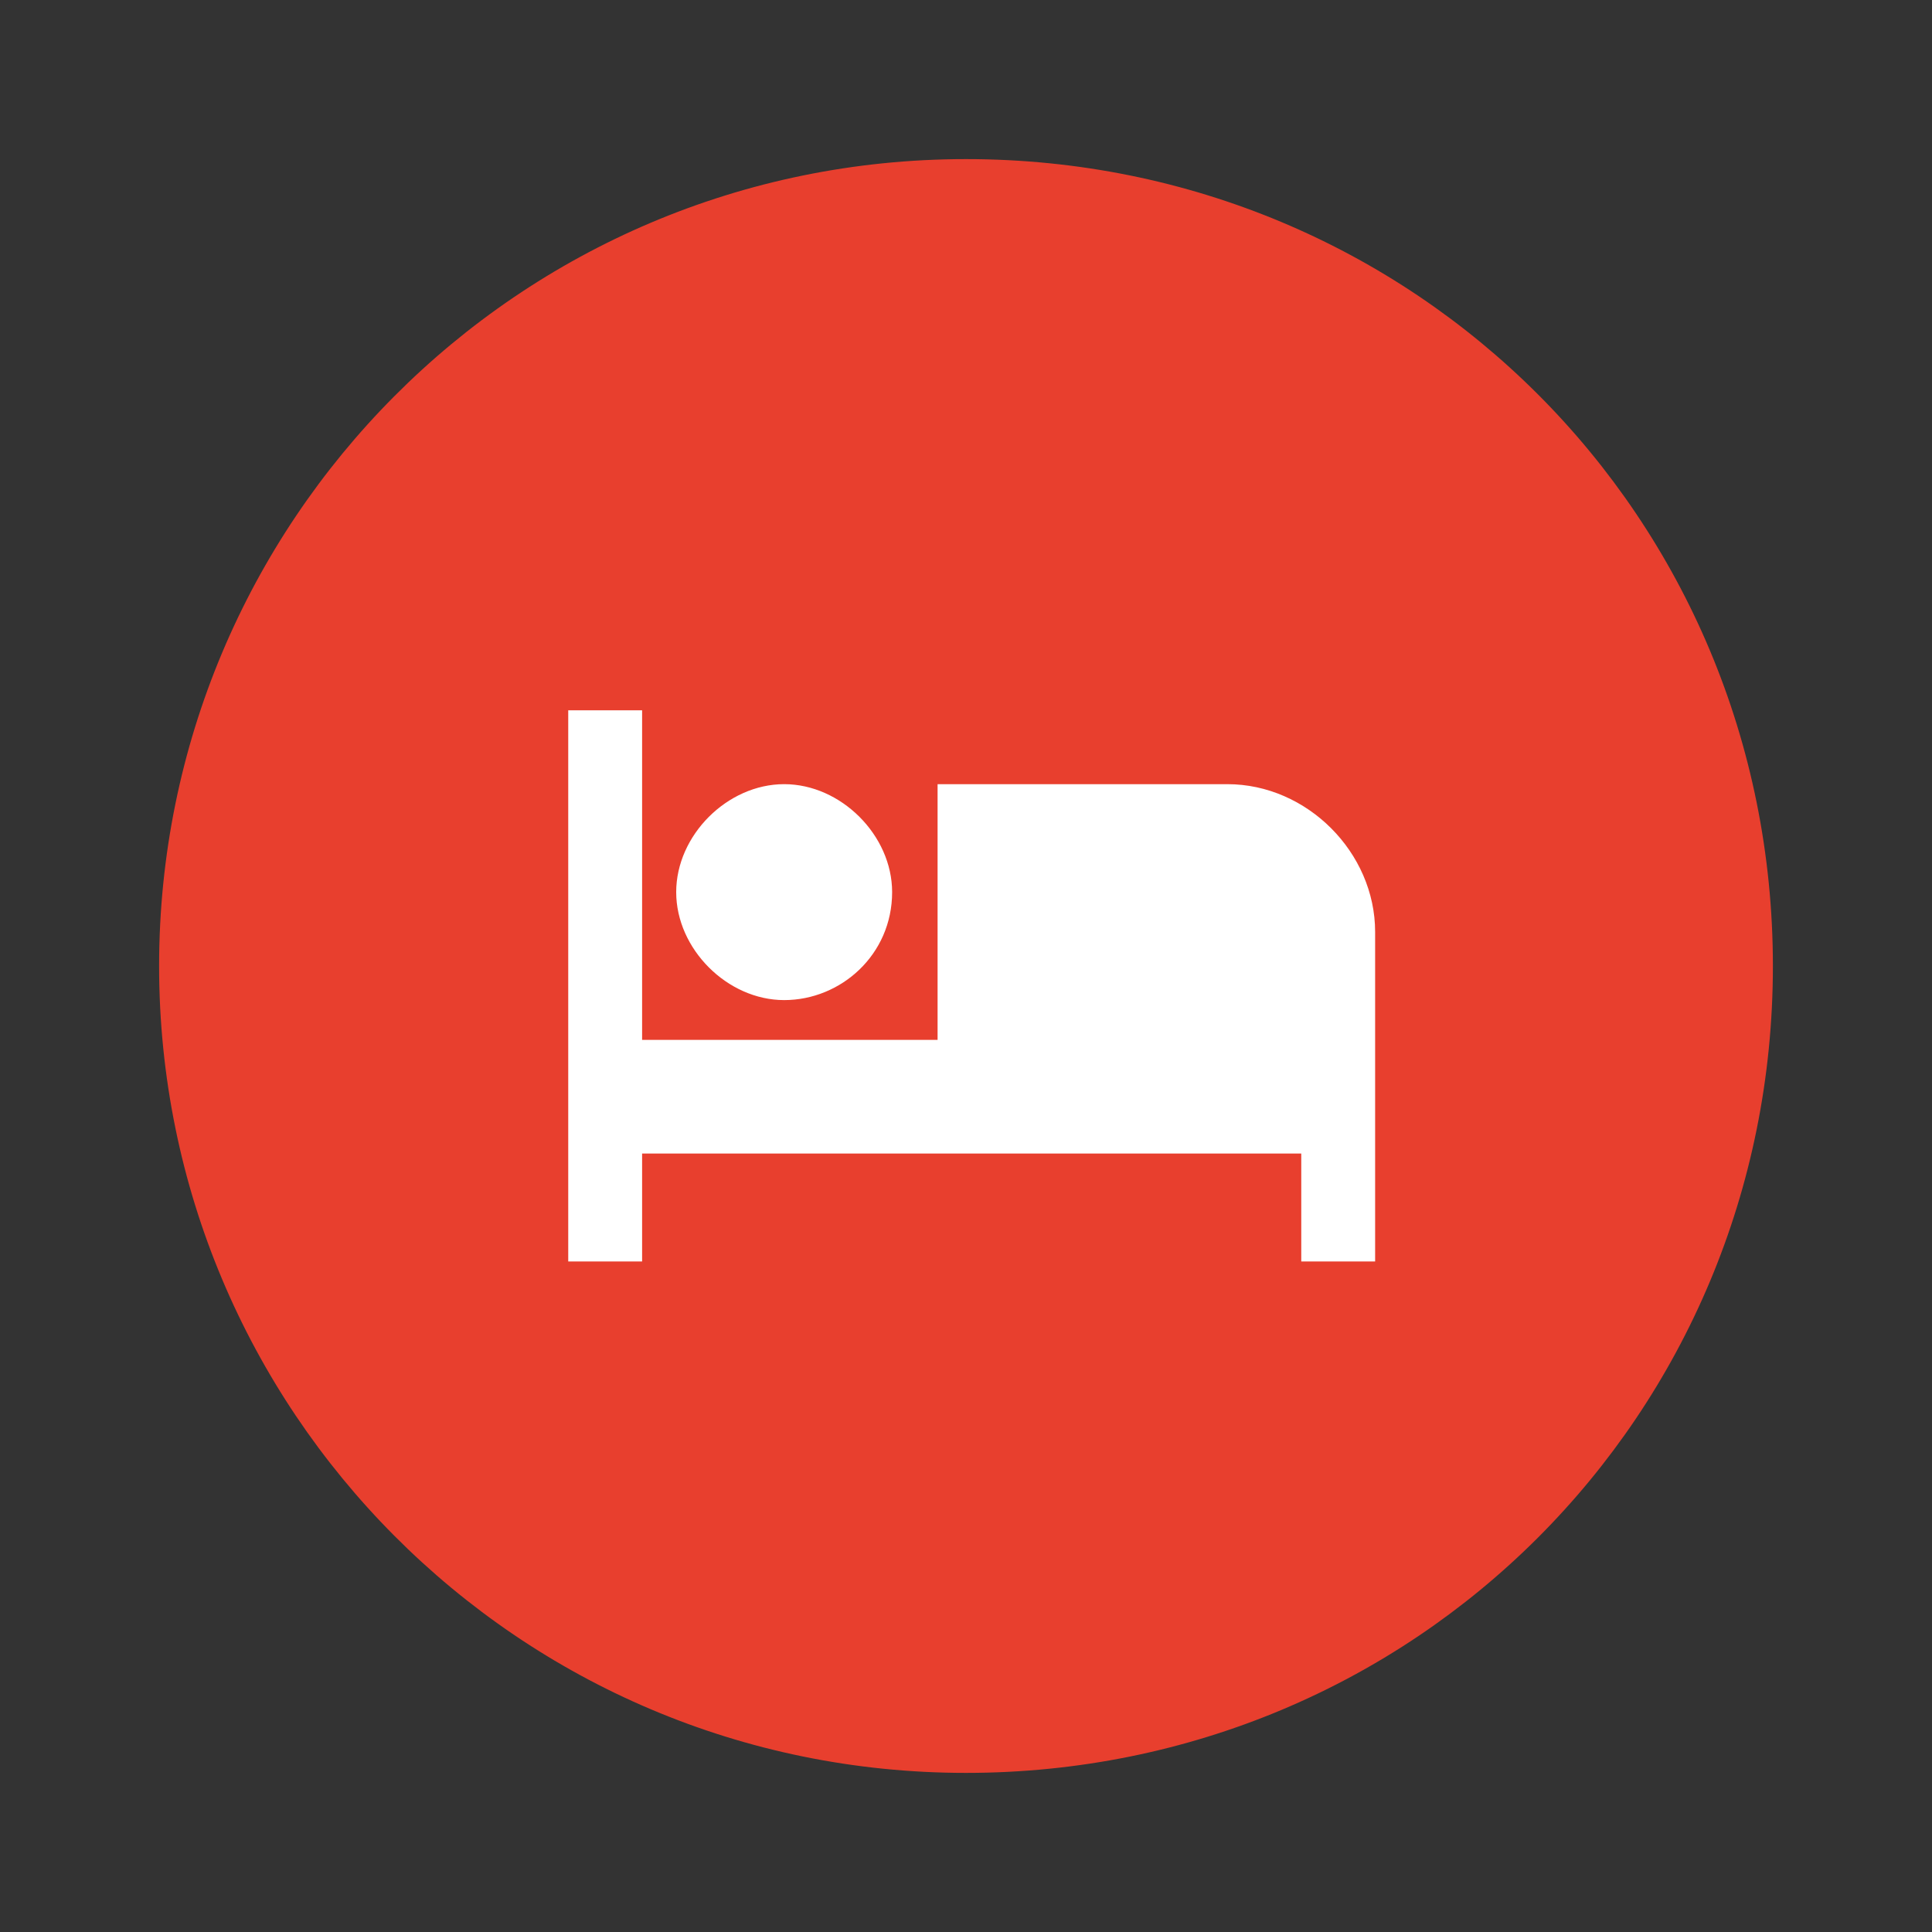 <?xml version="1.0" encoding="UTF-8"?>
<svg xmlns="http://www.w3.org/2000/svg" xmlns:xlink="http://www.w3.org/1999/xlink" id="Calque_1" data-name="Calque 1" version="1.1" viewBox="0 0 34 34">
  <rect x="0" y="0" width="34" height="34" fill="#333333" stroke="none"/>
  <defs>
    <style>
      .cls-1 {
        fill: #e83f2e;
      }

      .cls-1, .cls-2 {
        stroke-width: 0px;
      }

      .cls-2 {
        fill: #fff;
        fill-rule: evenodd;
      }
    </style>
    <mask id="mask" x="9.9" y="12.5" width="14.2" height="9.7" maskUnits="userSpaceOnUse">
      <g id="mask0_106_70896" data-name="mask0 106 70896">
        <path class="cls-2" d="M16.4,13.8h5.2c1.4,0,2.6,1.2,2.6,2.6v5.8h-1.3v-1.9h-11.6v1.9h-1.3v-9.7h1.3v5.8h5.2v-4.5ZM15.7,15.7c0,1.1-.9,1.9-1.9,1.9s-1.9-.9-1.9-1.9.9-1.9,1.9-1.9,1.9.9,1.9,1.9Z"></path>
      </g>
    </mask>
  </defs>
  <path class="cls-1" d="M2.8,17c0-7.8,6.3-14.2,14.2-14.2s14.2,6.3,14.2,14.2-6.3,14.2-14.2,14.2S2.8,24.8,2.8,17Z"></path>
  <path class="cls-2" d="M16.4,13.8h5.2c1.4,0,2.6,1.2,2.6,2.6v5.8h-1.3v-1.9h-11.6v1.9h-1.3v-9.7h1.3v5.8h5.2v-4.5ZM15.7,15.7c0,1.1-.9,1.9-1.9,1.9s-1.9-.9-1.9-1.9.9-1.9,1.9-1.9,1.9.9,1.9,1.9Z"></path>
</svg>
